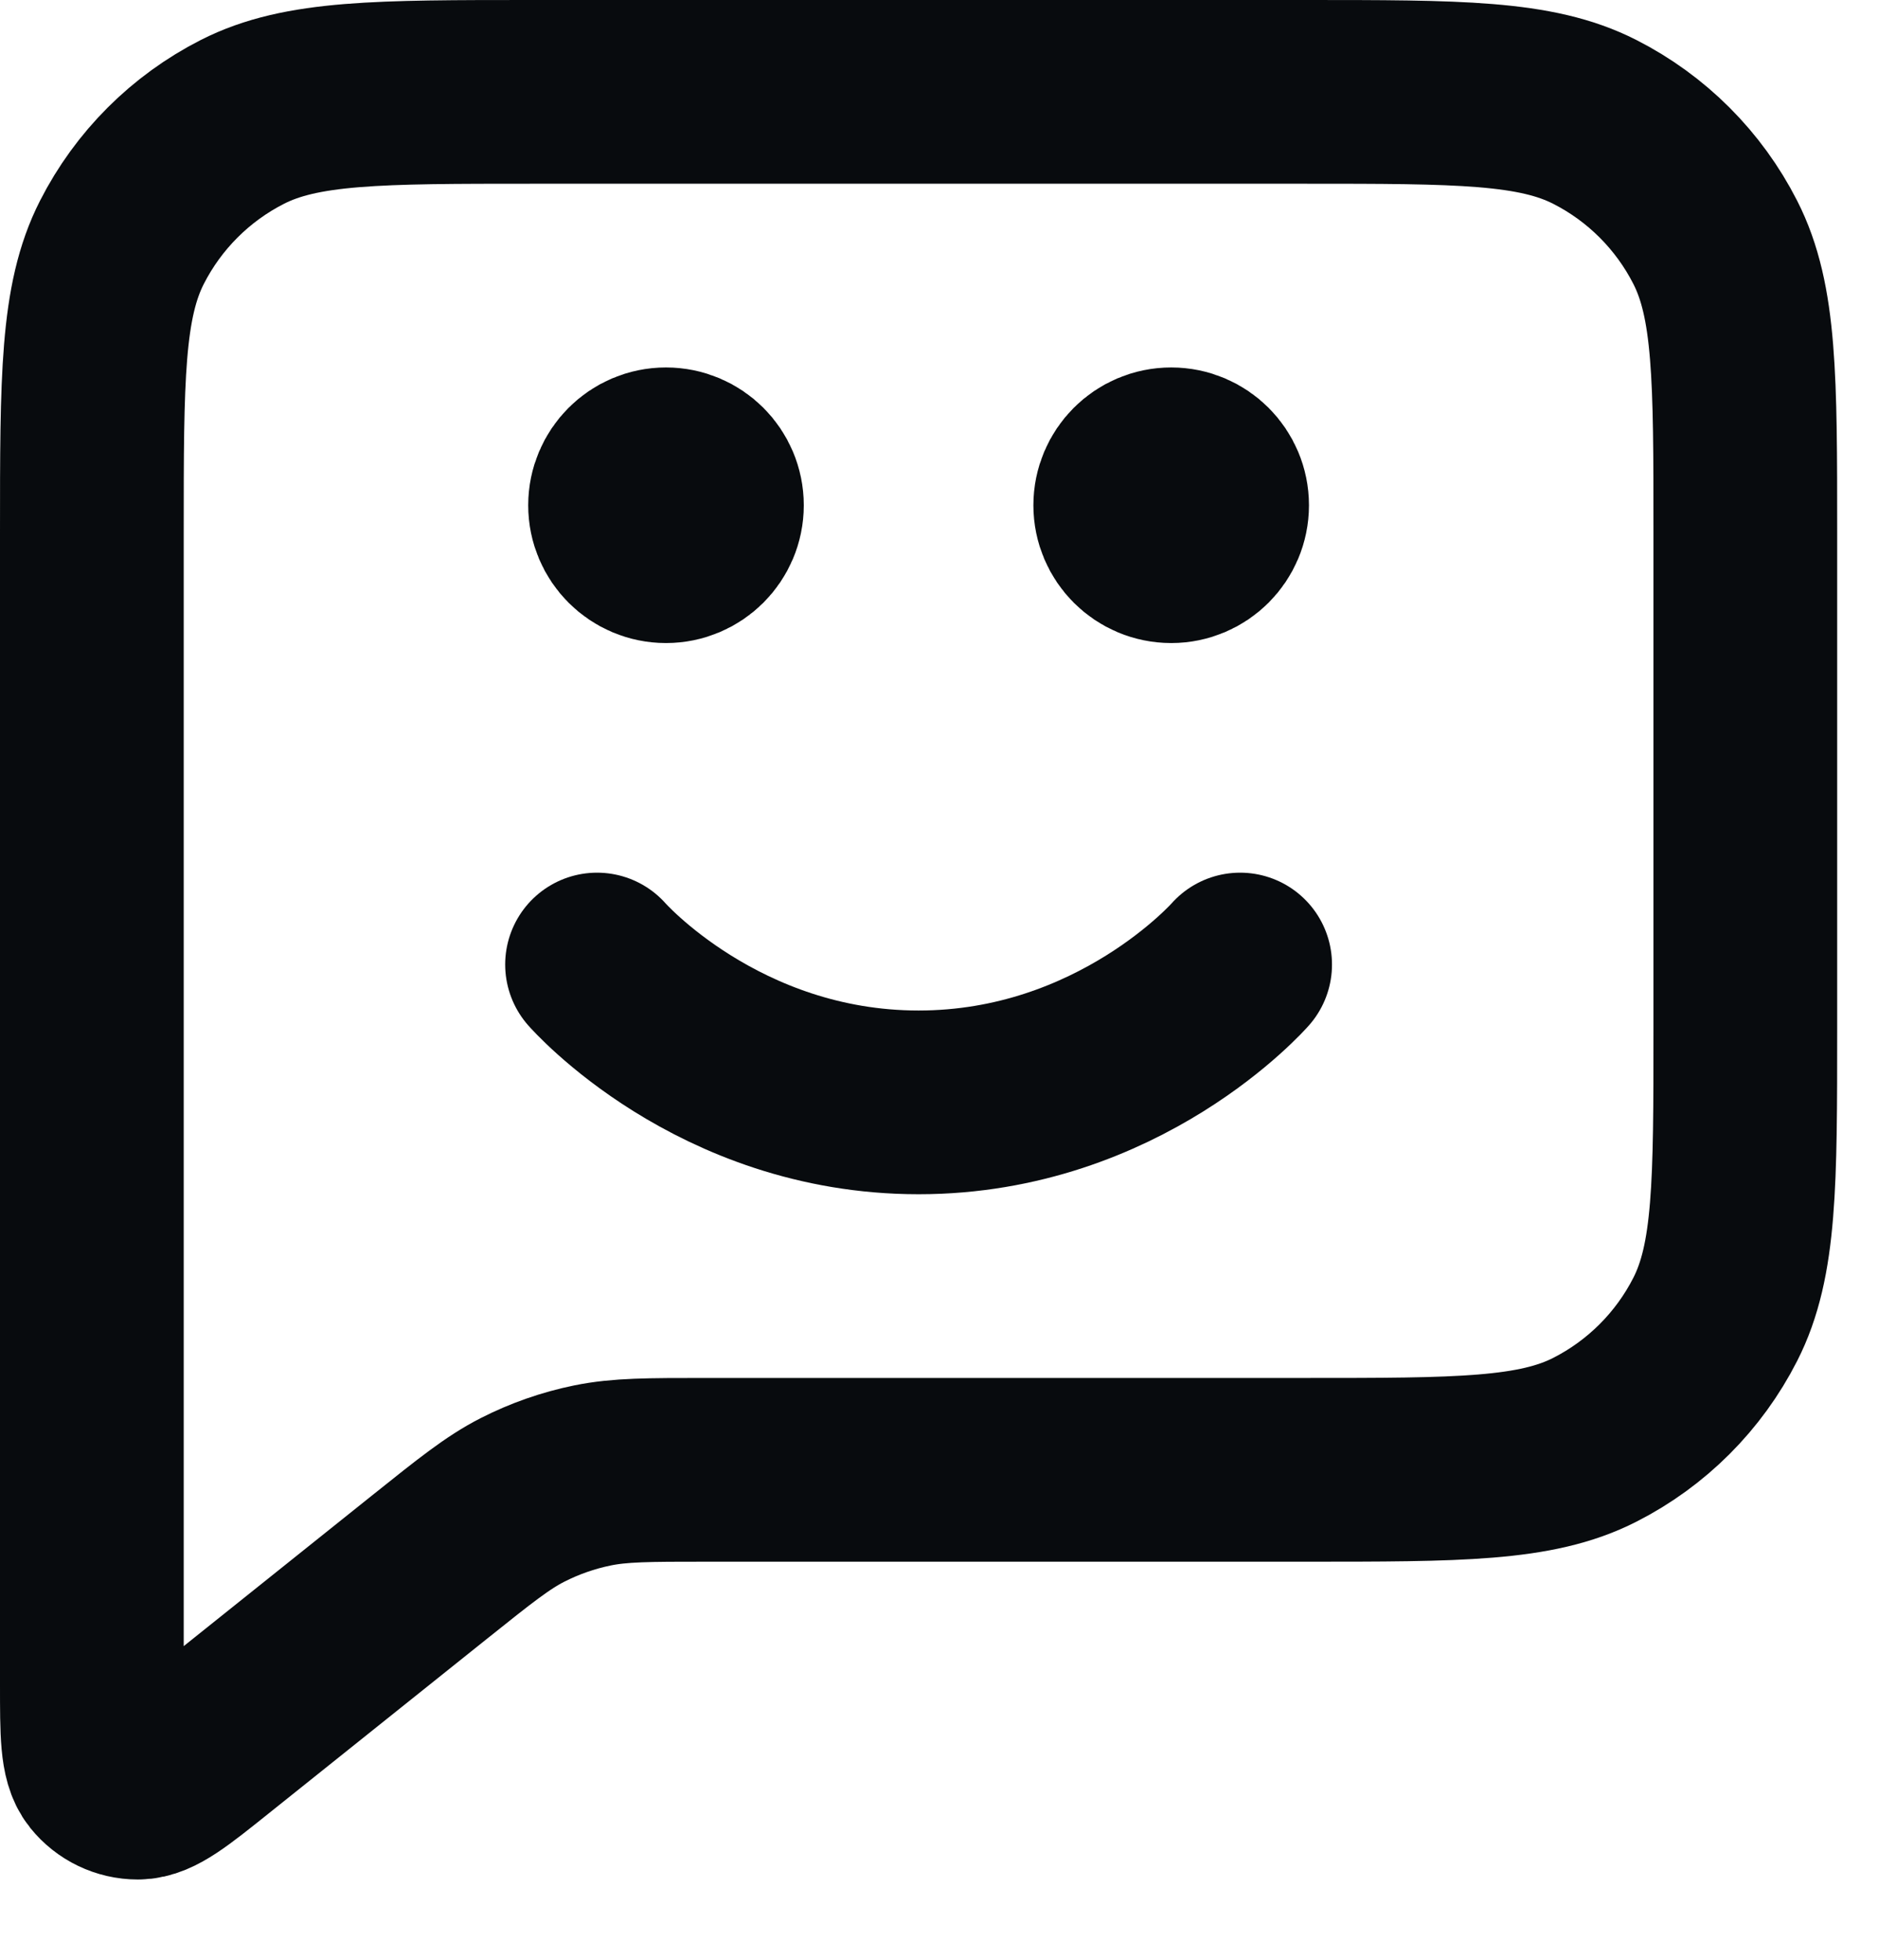 <svg width="23" height="24" viewBox="0 0 23 24" fill="none" xmlns="http://www.w3.org/2000/svg">
<path d="M7.312 11.812C7.312 11.812 8.789 13.5 11.25 13.5C13.711 13.5 15.188 11.812 15.188 11.812M14.344 6.188H14.355M8.156 6.188H8.168M8.644 18H15.975C17.865 18 18.81 18 19.532 17.632C20.167 17.309 20.684 16.792 21.007 16.157C21.375 15.435 21.375 14.49 21.375 12.6V6.525C21.375 4.635 21.375 3.69 21.007 2.968C20.684 2.333 20.167 1.816 19.532 1.493C18.81 1.125 17.865 1.125 15.975 1.125H6.525C4.635 1.125 3.69 1.125 2.968 1.493C2.333 1.816 1.816 2.333 1.493 2.968C1.125 3.69 1.125 4.635 1.125 6.525V20.627C1.125 21.227 1.125 21.527 1.248 21.681C1.355 21.814 1.517 21.892 1.688 21.892C1.885 21.892 2.119 21.705 2.587 21.33L5.271 19.183C5.819 18.745 6.093 18.525 6.398 18.369C6.669 18.231 6.957 18.13 7.255 18.069C7.591 18 7.942 18 8.644 18ZM14.906 6.188C14.906 6.498 14.654 6.75 14.344 6.75C14.033 6.75 13.781 6.498 13.781 6.188C13.781 5.877 14.033 5.625 14.344 5.625C14.654 5.625 14.906 5.877 14.906 6.188ZM8.719 6.188C8.719 6.498 8.467 6.75 8.156 6.75C7.846 6.75 7.594 6.498 7.594 6.188C7.594 5.877 7.846 5.625 8.156 5.625C8.467 5.625 8.719 5.877 8.719 6.188Z" stroke="#080B0E" stroke-width="2.25" stroke-linecap="round" stroke-linejoin="round"/>
</svg>

